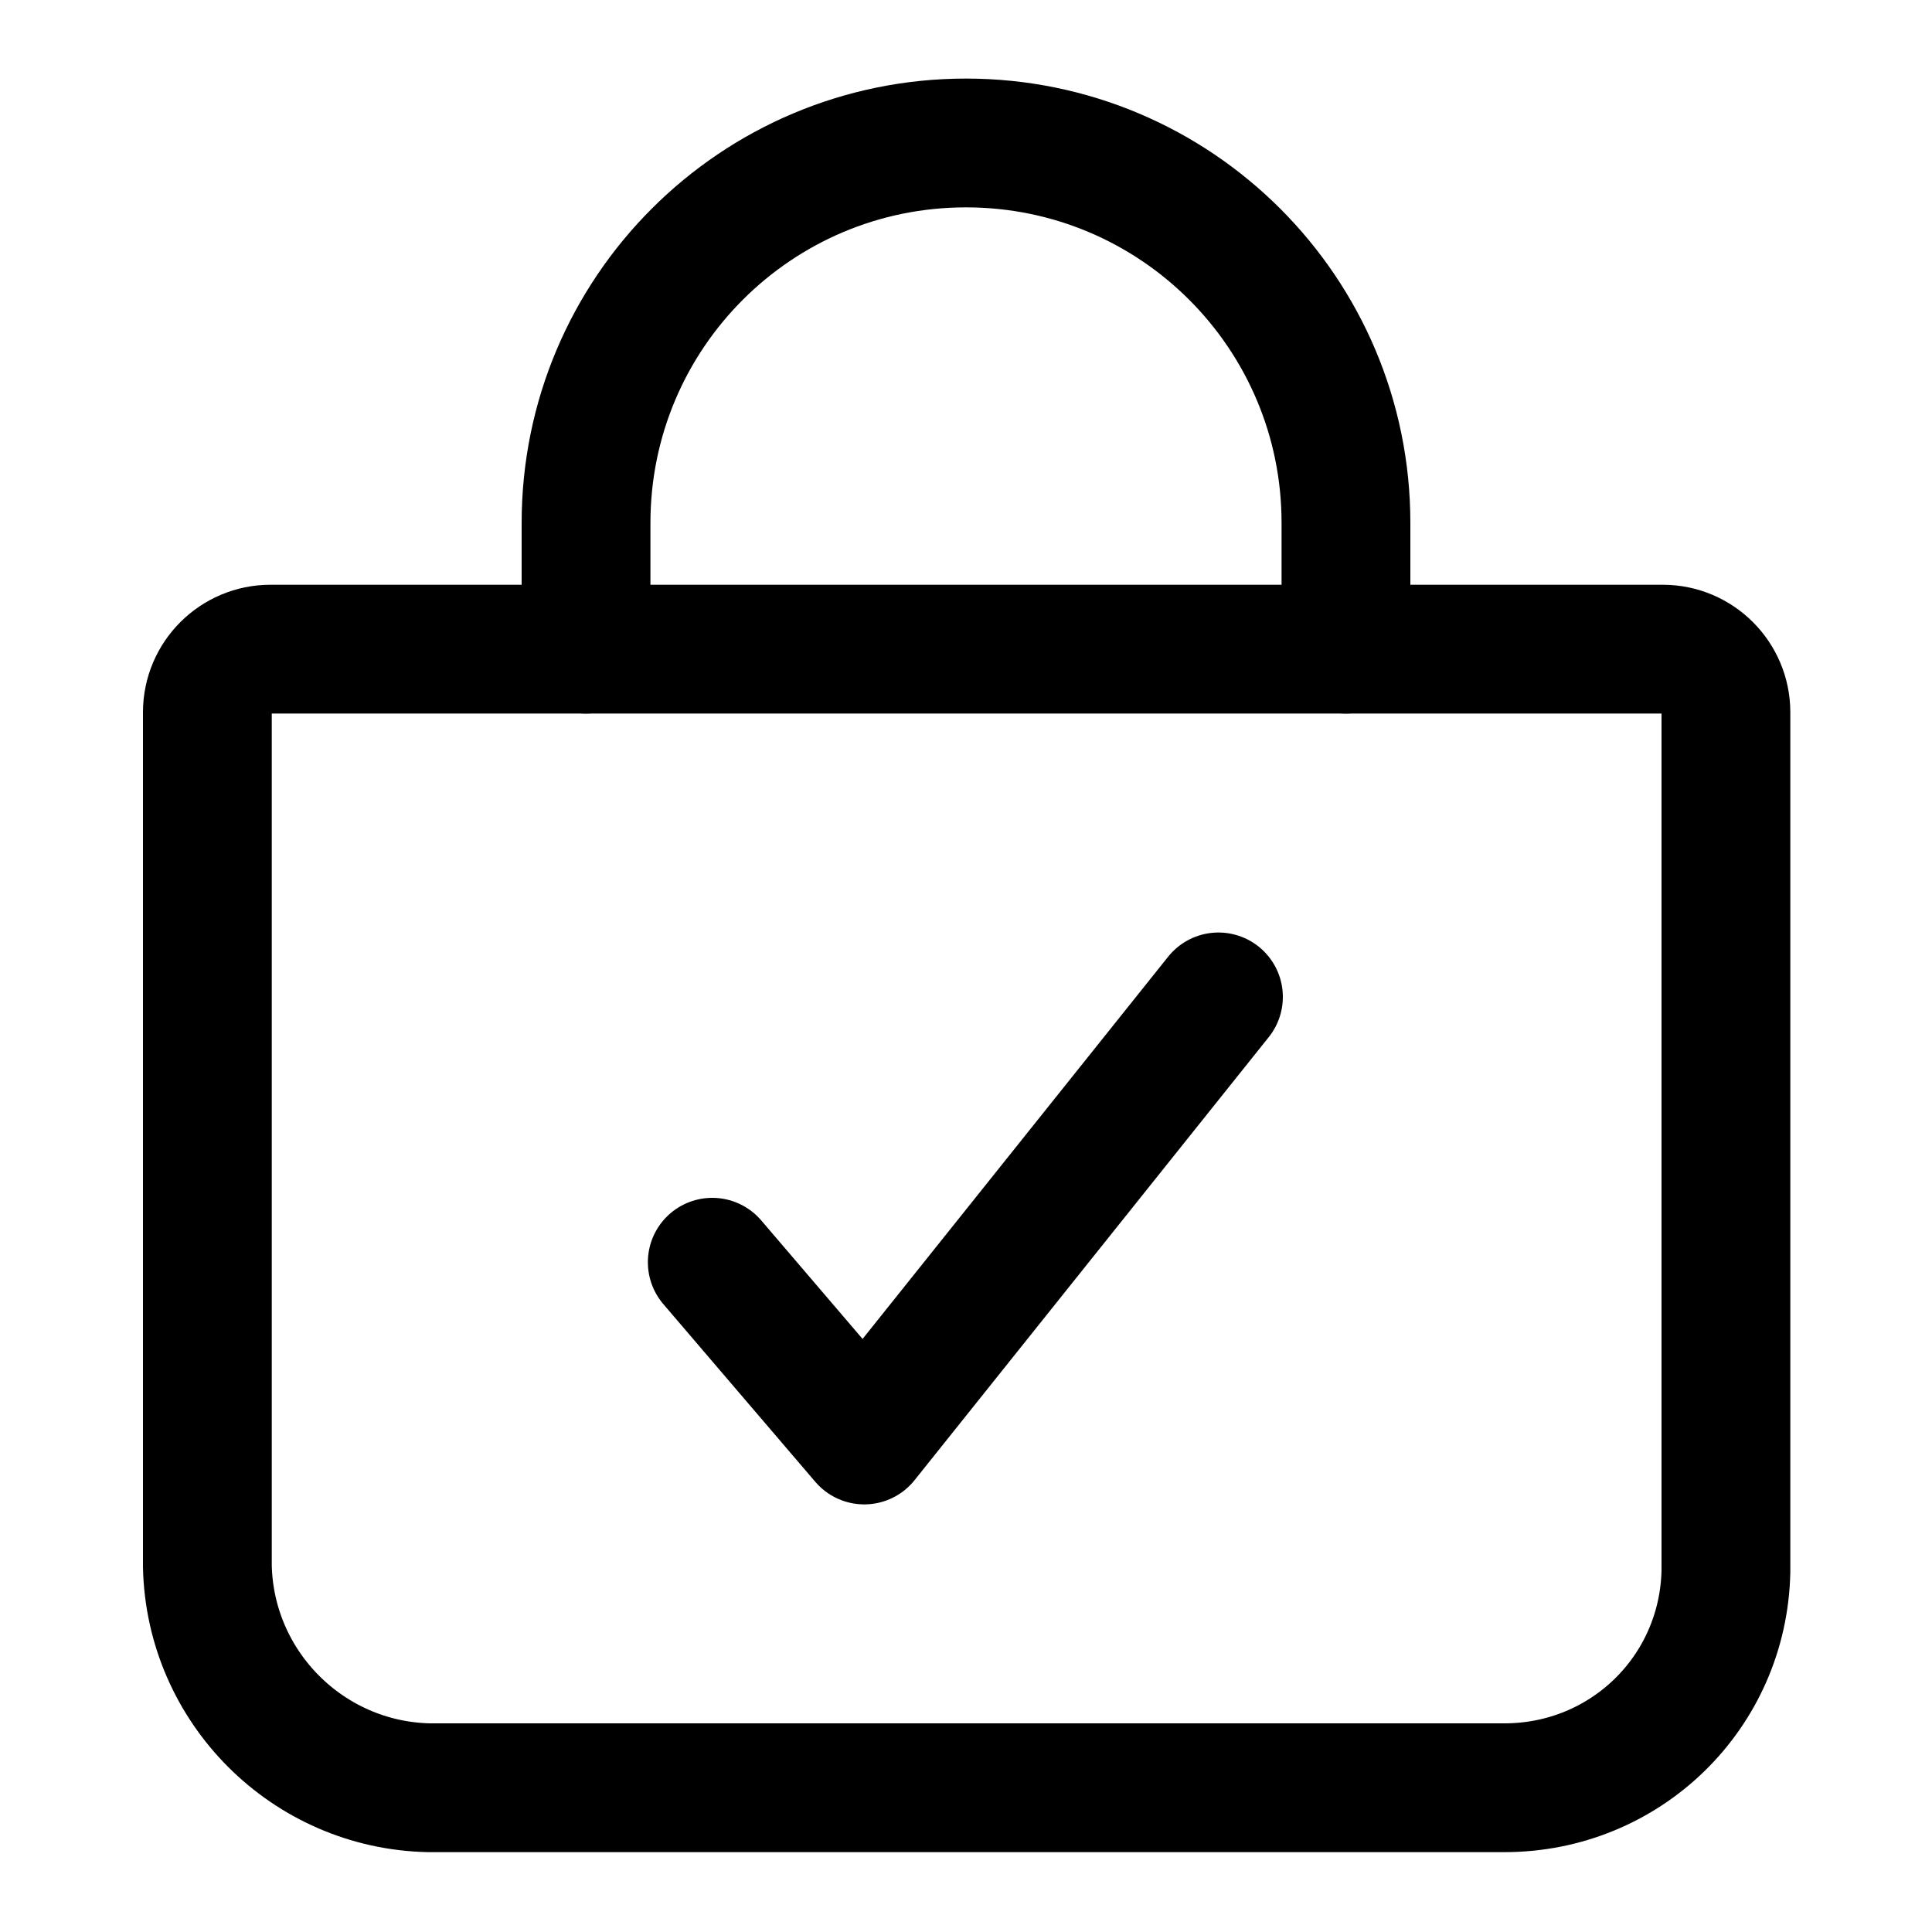 <?xml version="1.0" encoding="utf-8"?>
<!-- Generator: Adobe Illustrator 25.3.1, SVG Export Plug-In . SVG Version: 6.00 Build 0)  -->
<svg version="1.1" id="Capa_1" xmlns="http://www.w3.org/2000/svg" xmlns:xlink="http://www.w3.org/1999/xlink" x="0px" y="0px"
	 viewBox="0 0 150 150" style="enable-background:new 0 0 150 150;" xml:space="preserve">
<style type="text/css">
	.st0{fill:none;stroke:#000000;stroke-width:10;stroke-linecap:round;stroke-linejoin:round;}
</style>
<g>
	<polyline class="st0" points="94.6,77.4 67.1,111.8 55.3,98 	"/>
	<path class="st0" d="M21,50.4c-2.7,0-4.9,2.2-4.9,4.9c0,0,0,0,0,0v66.3c0.2,9.4,7.8,17,17.2,17.2h83.5c9.4,0,17-7.4,17.2-16.8V55.3
		c0-2.7-2.2-4.9-4.9-4.9H21z"/>
	<path class="st0" d="M45.5,50.4v-9.8c0-16.3,13.2-29.5,29.5-29.5l0,0c16.3,0,29.5,13.2,29.5,29.5v9.8"/>
</g>
</svg>
